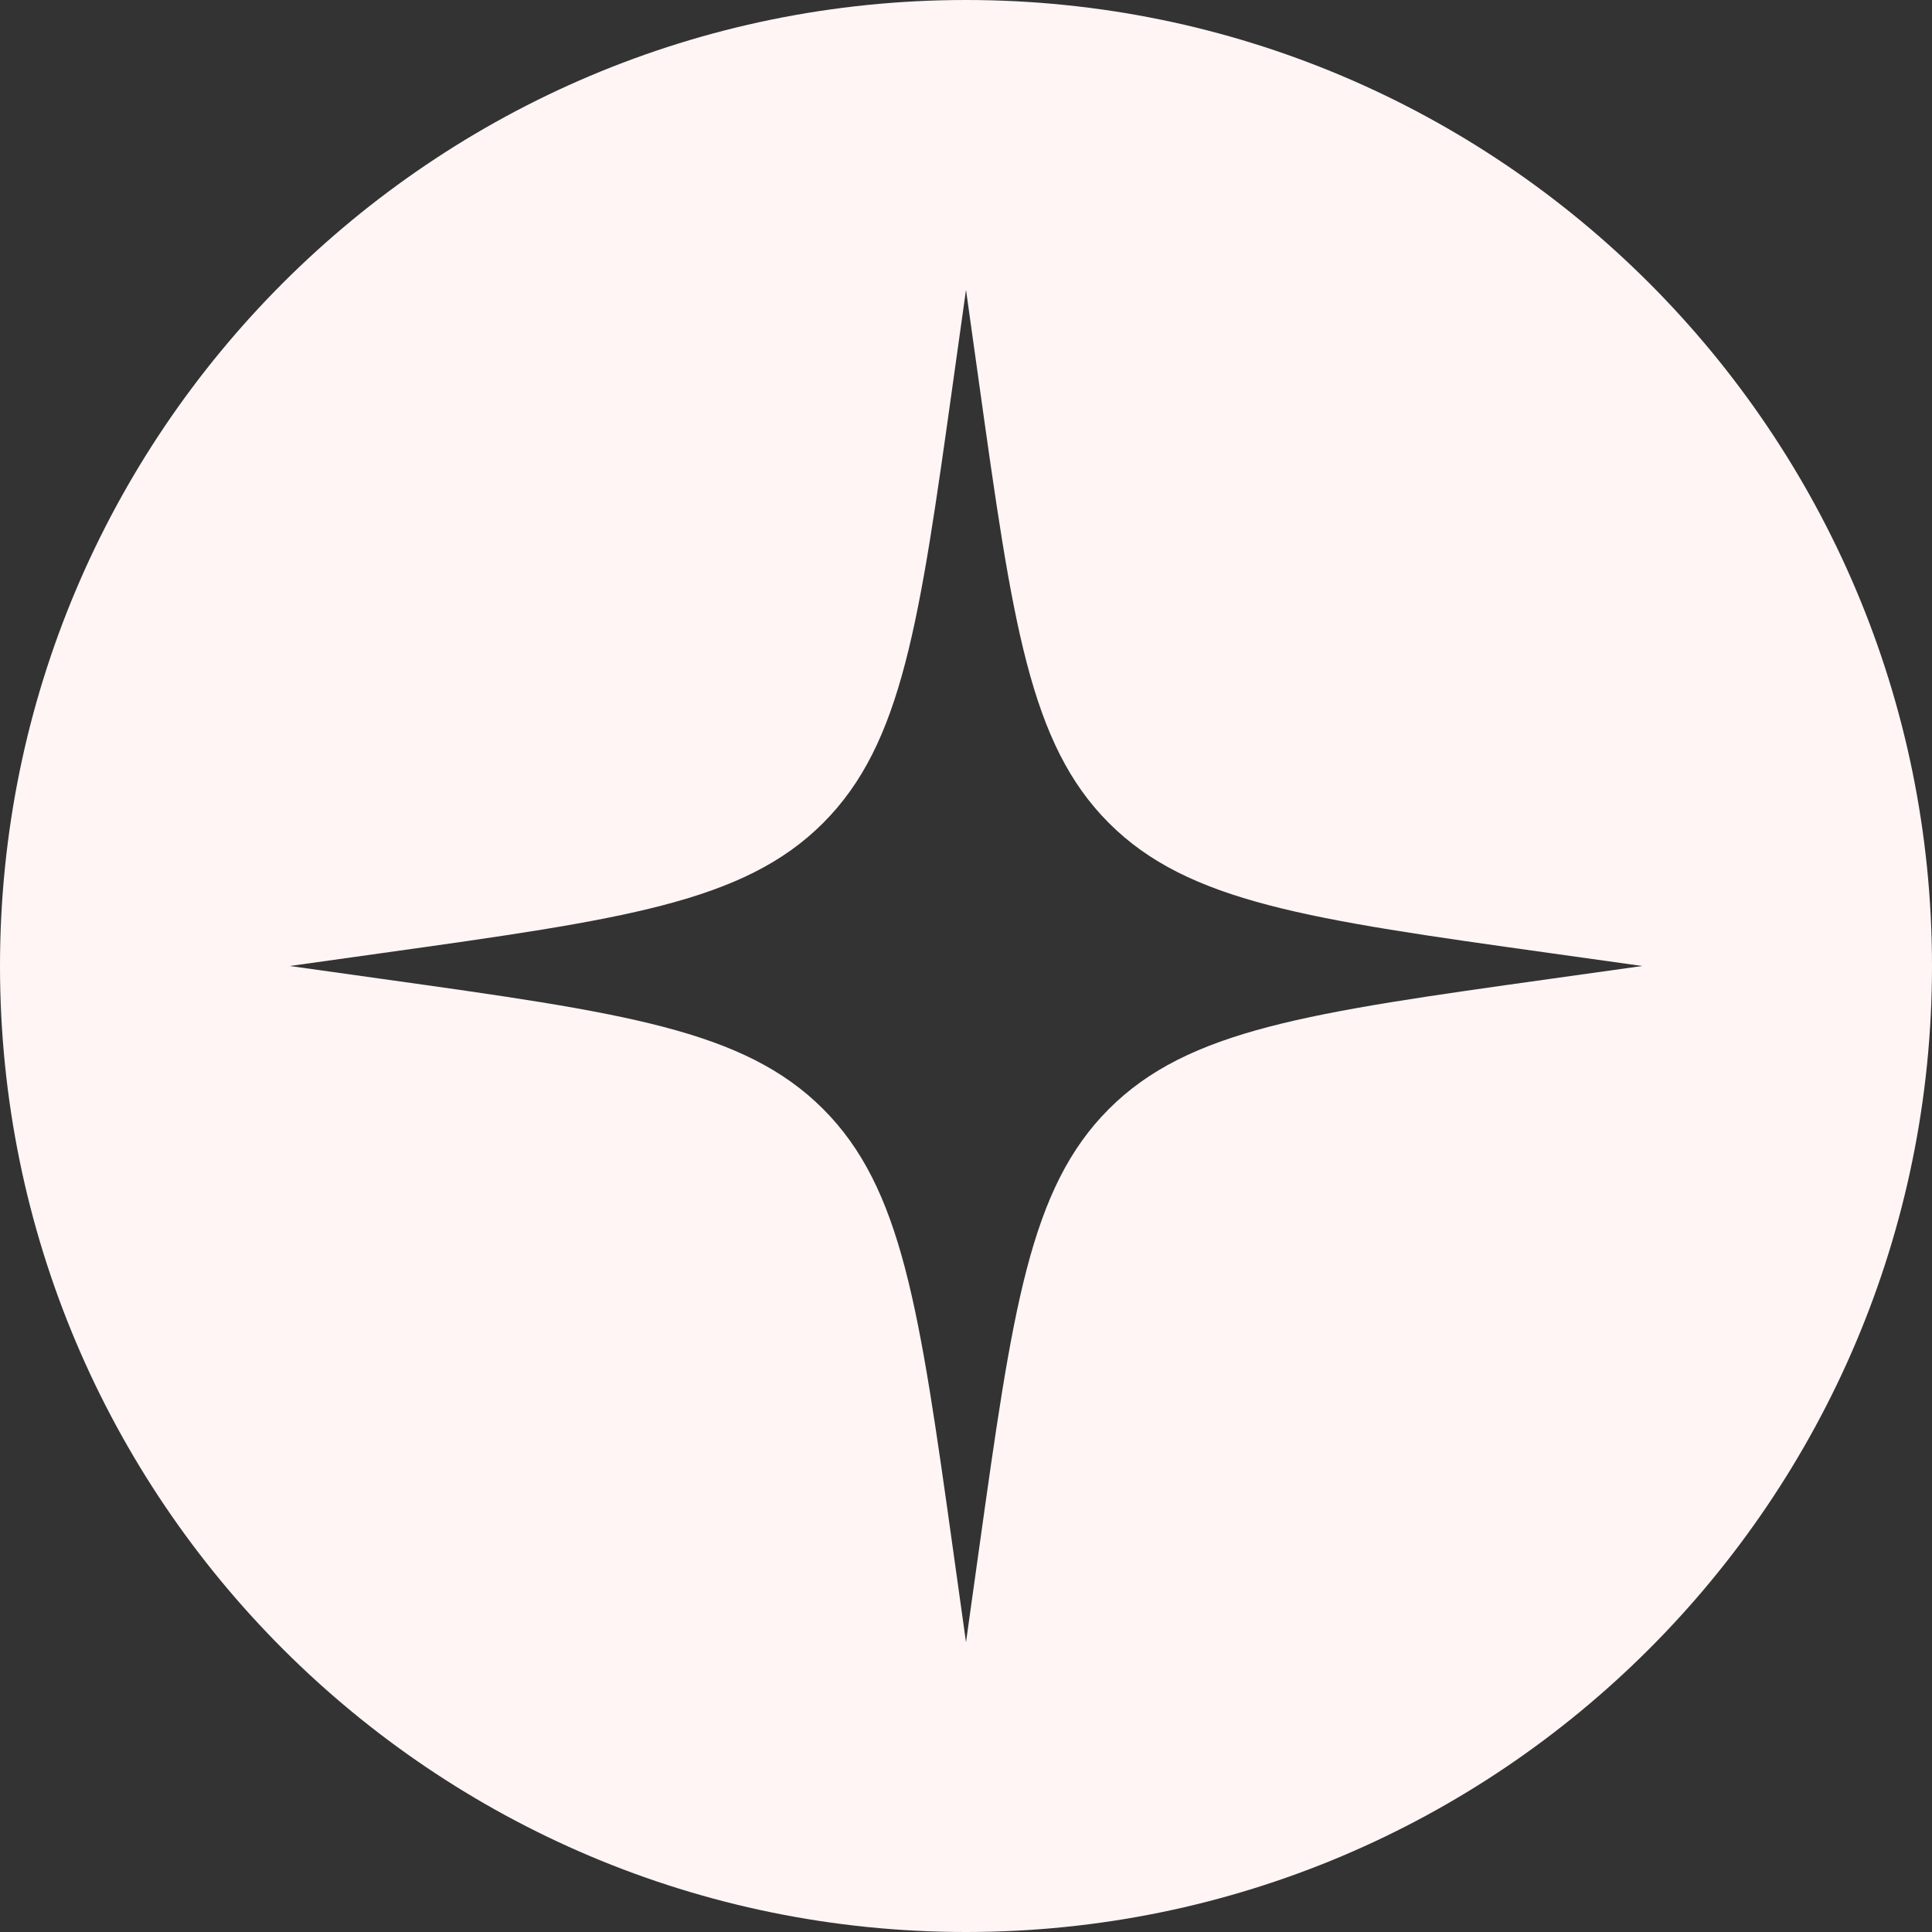 <?xml version="1.0" encoding="UTF-8"?> <svg xmlns="http://www.w3.org/2000/svg" width="291" height="291" viewBox="0 0 291 291" fill="none"><rect x="0" y="0" width="291" height="291" fill="#333333" stroke="none"/><path fill-rule="evenodd" clip-rule="evenodd" d="M291 145.5C291 65.143 225.857 -1.84988e-05 145.5 -1.49431e-05C65.143 -1.14741e-05 -9.84074e-06 65.143 -6.36001e-06 145.5C-2.81567e-06 225.857 65.143 291 145.5 291C225.857 291 291 225.857 291 145.5ZM167.03 123.97C178.989 135.929 197.15 138.472 233.471 143.556L247.35 145.5L233.471 147.443C197.15 152.528 178.99 155.07 167.03 167.03C155.07 178.989 152.528 197.15 147.443 233.471L145.5 247.35L143.557 233.471C138.472 197.15 135.929 178.989 123.97 167.03C112.01 155.07 93.85 152.528 57.529 147.443L43.65 145.5L57.529 143.557C93.85 138.472 112.011 135.929 123.97 123.97C135.93 112.01 138.472 93.85 143.557 57.529L145.5 43.65L147.443 57.529C152.528 93.85 155.07 112.01 167.03 123.97Z" fill="#FFF5F5"></path></svg> 